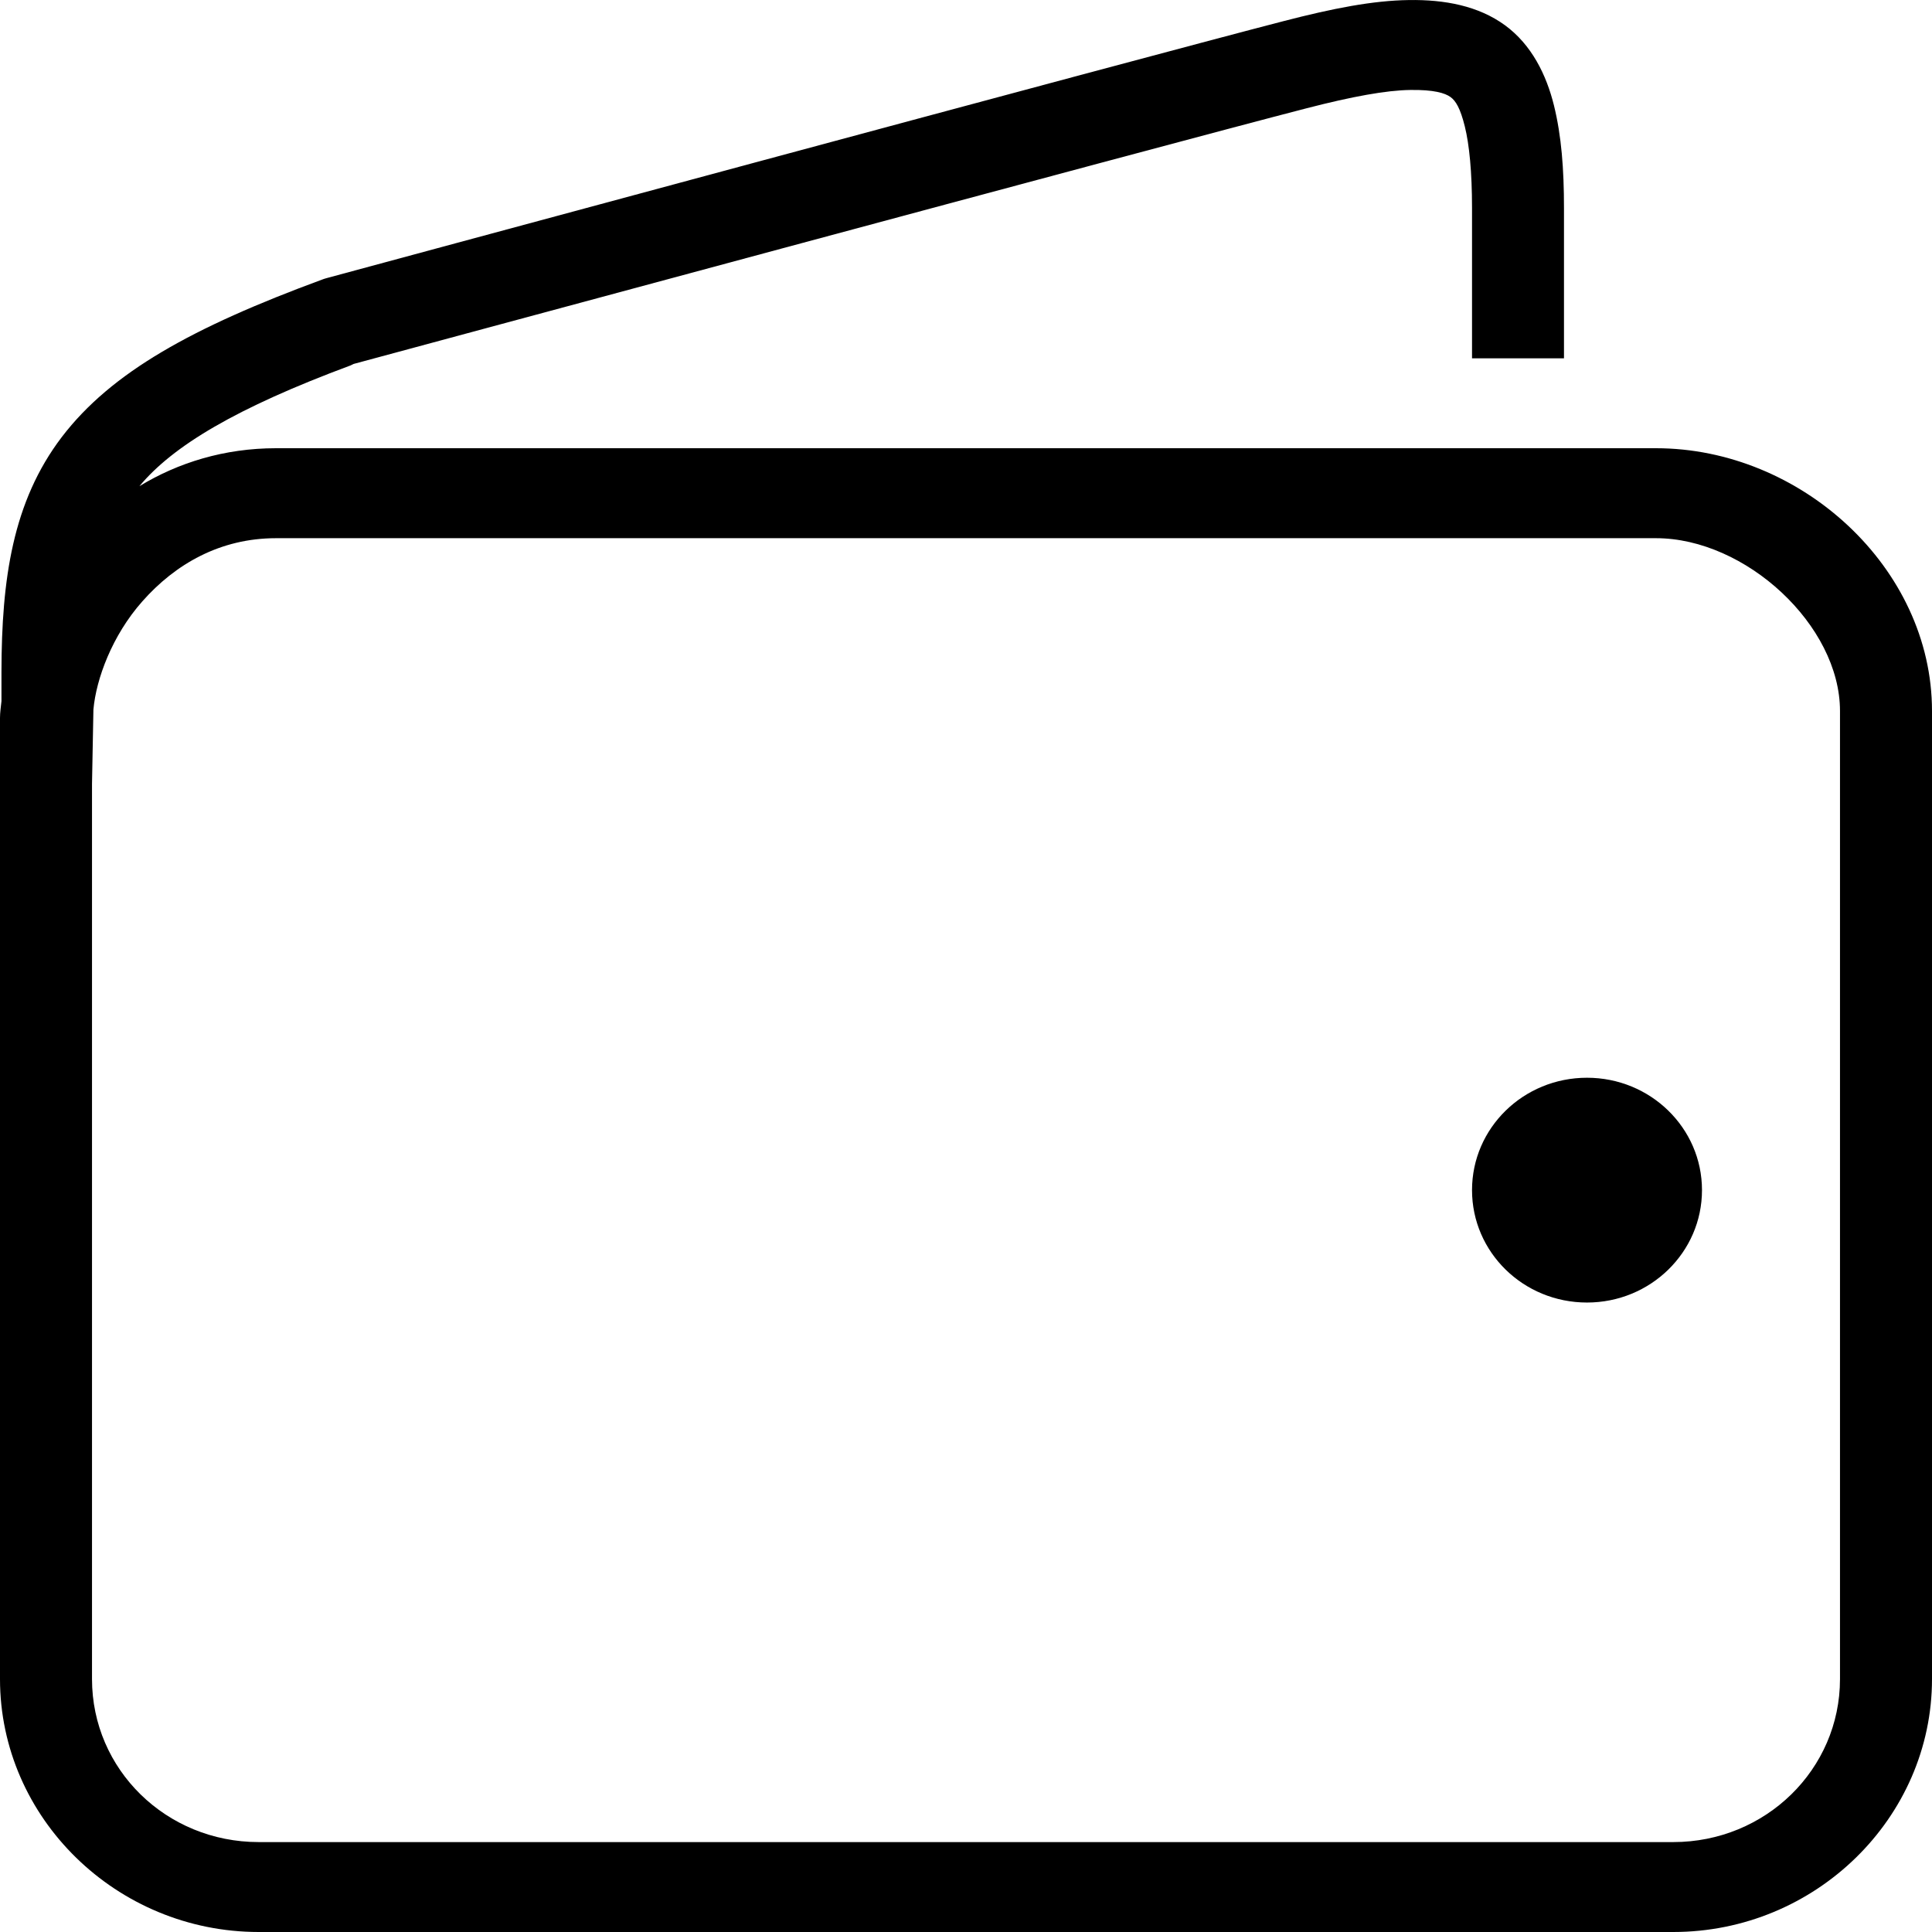 <?xml version="1.0" encoding="UTF-8"?> <svg xmlns="http://www.w3.org/2000/svg" width="37" height="37" viewBox="0 0 37 37" fill="none"> <path d="M26.979 0.001C26.291 0.011 25.53 0.159 24.584 0.404C21.869 1.104 6.249 5.328 6.249 5.328C6.222 5.335 6.194 5.345 6.167 5.355C3.692 6.267 2.134 7.125 1.184 8.369C0.241 9.607 0.031 11.094 0.028 12.863C0.028 12.873 0.028 12.88 0.028 12.89V13.428C0.017 13.536 0 13.643 0 13.751V32.156C0 34.817 2.233 37 4.955 37H32.045C34.767 37 37 34.817 37 32.156V13.616C37 10.872 34.488 8.584 31.714 8.584H5.286C4.298 8.584 3.41 8.86 2.67 9.311C3.31 8.541 4.518 7.814 6.717 6.997C6.741 6.987 6.748 6.98 6.772 6.97C6.872 6.943 22.399 2.749 25.025 2.073C25.899 1.847 26.552 1.729 27.007 1.723C27.461 1.716 27.674 1.783 27.777 1.857C27.881 1.931 27.967 2.076 28.053 2.422C28.139 2.769 28.191 3.297 28.191 3.983V6.862H29.952V3.983C29.952 3.236 29.904 2.604 29.76 2.019C29.615 1.433 29.333 0.858 28.824 0.485C28.314 0.112 27.667 -0.01 26.979 0.001ZM5.286 10.307H31.714C33.431 10.307 35.238 11.975 35.238 13.616V32.156C35.238 33.885 33.813 35.278 32.045 35.278H4.955C3.183 35.278 1.762 33.889 1.762 32.156V15.016L1.789 13.589C1.841 13.004 2.147 12.17 2.725 11.518C3.355 10.804 4.215 10.307 5.286 10.307ZM30.393 20.64C29.175 20.64 28.191 21.602 28.191 22.792C28.191 23.983 29.175 24.945 30.393 24.945C31.608 24.945 32.595 23.983 32.595 22.792C32.595 21.602 31.608 20.64 30.393 20.64Z" fill="black"></path> </svg> 